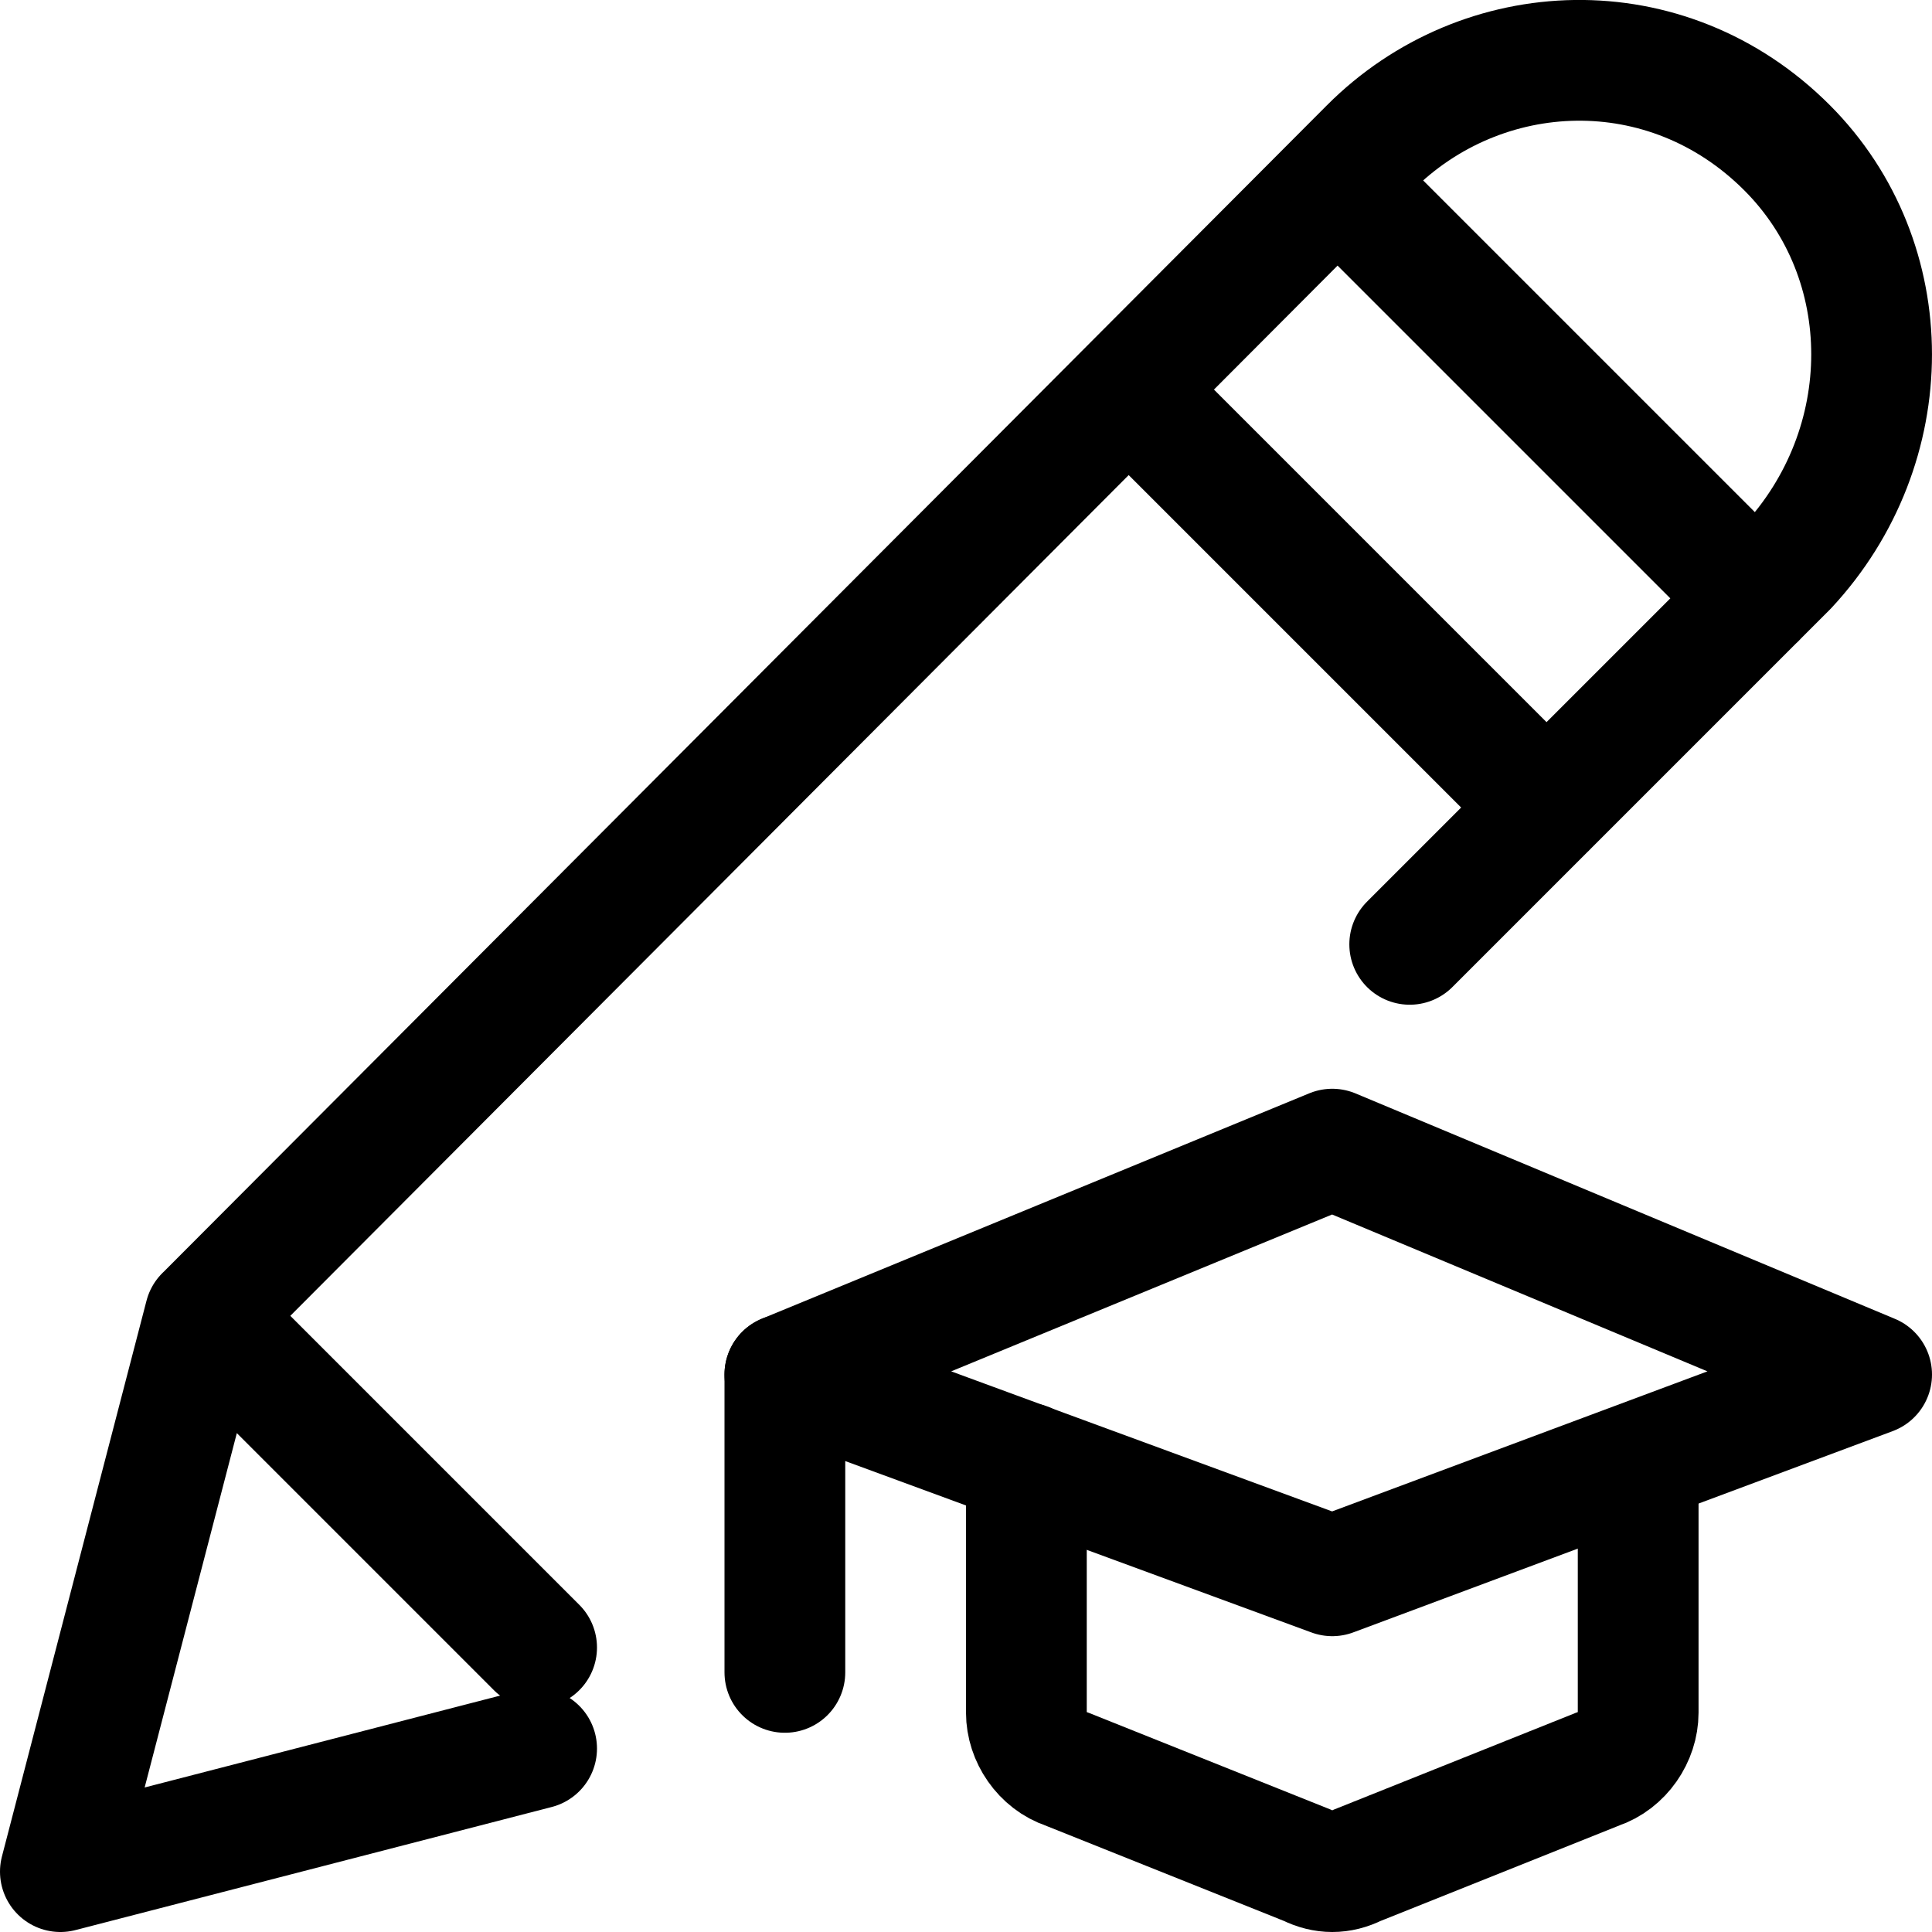 <?xml version="1.0" encoding="UTF-8"?> <svg xmlns="http://www.w3.org/2000/svg" fill="none" viewBox="0 0 24 24" id="Pencil-Edit-Education--Streamline-Ultimate.svg"><desc>Pencil Edit Education Streamline Icon: https://streamlinehq.com</desc><path stroke="#000000" stroke-linecap="round" stroke-linejoin="round" stroke-miterlimit="10" d="m16.55 14.275 -6.8 2.8 6.8 2.5 6.7 -2.5 -6.7 -2.8Z" stroke-width="1.5"></path><path stroke="#000000" stroke-linecap="round" stroke-linejoin="round" stroke-miterlimit="10" d="M9.75 17.075v3.7" stroke-width="1.5"></path><path stroke="#000000" stroke-linecap="round" stroke-linejoin="round" stroke-miterlimit="10" d="M12.75 18.175v3.1c0 0.3 0.2 0.6 0.5 0.7l3 1.2c0.2 0.1 0.4 0.1 0.6 0l3 -1.2c0.3 -0.1 0.5 -0.4 0.5 -0.7V18.175" stroke-width="1.5"></path><path stroke="#000000" stroke-linecap="round" stroke-linejoin="round" stroke-miterlimit="10" d="M2.546 16.346 0.75 23.25l5.916 -1.529m-4.12 -5.374L17.014 1.838c1.397 -1.401 3.692 -1.501 5.188 0 1.397 1.401 1.397 3.702 0 5.203l-4.69 4.69M2.546 16.346l4.12 4.12m9.949 -18.228 5.196 5.196M19.212 10.032l-5.191 -5.191" stroke-width="1.5"></path></svg> 